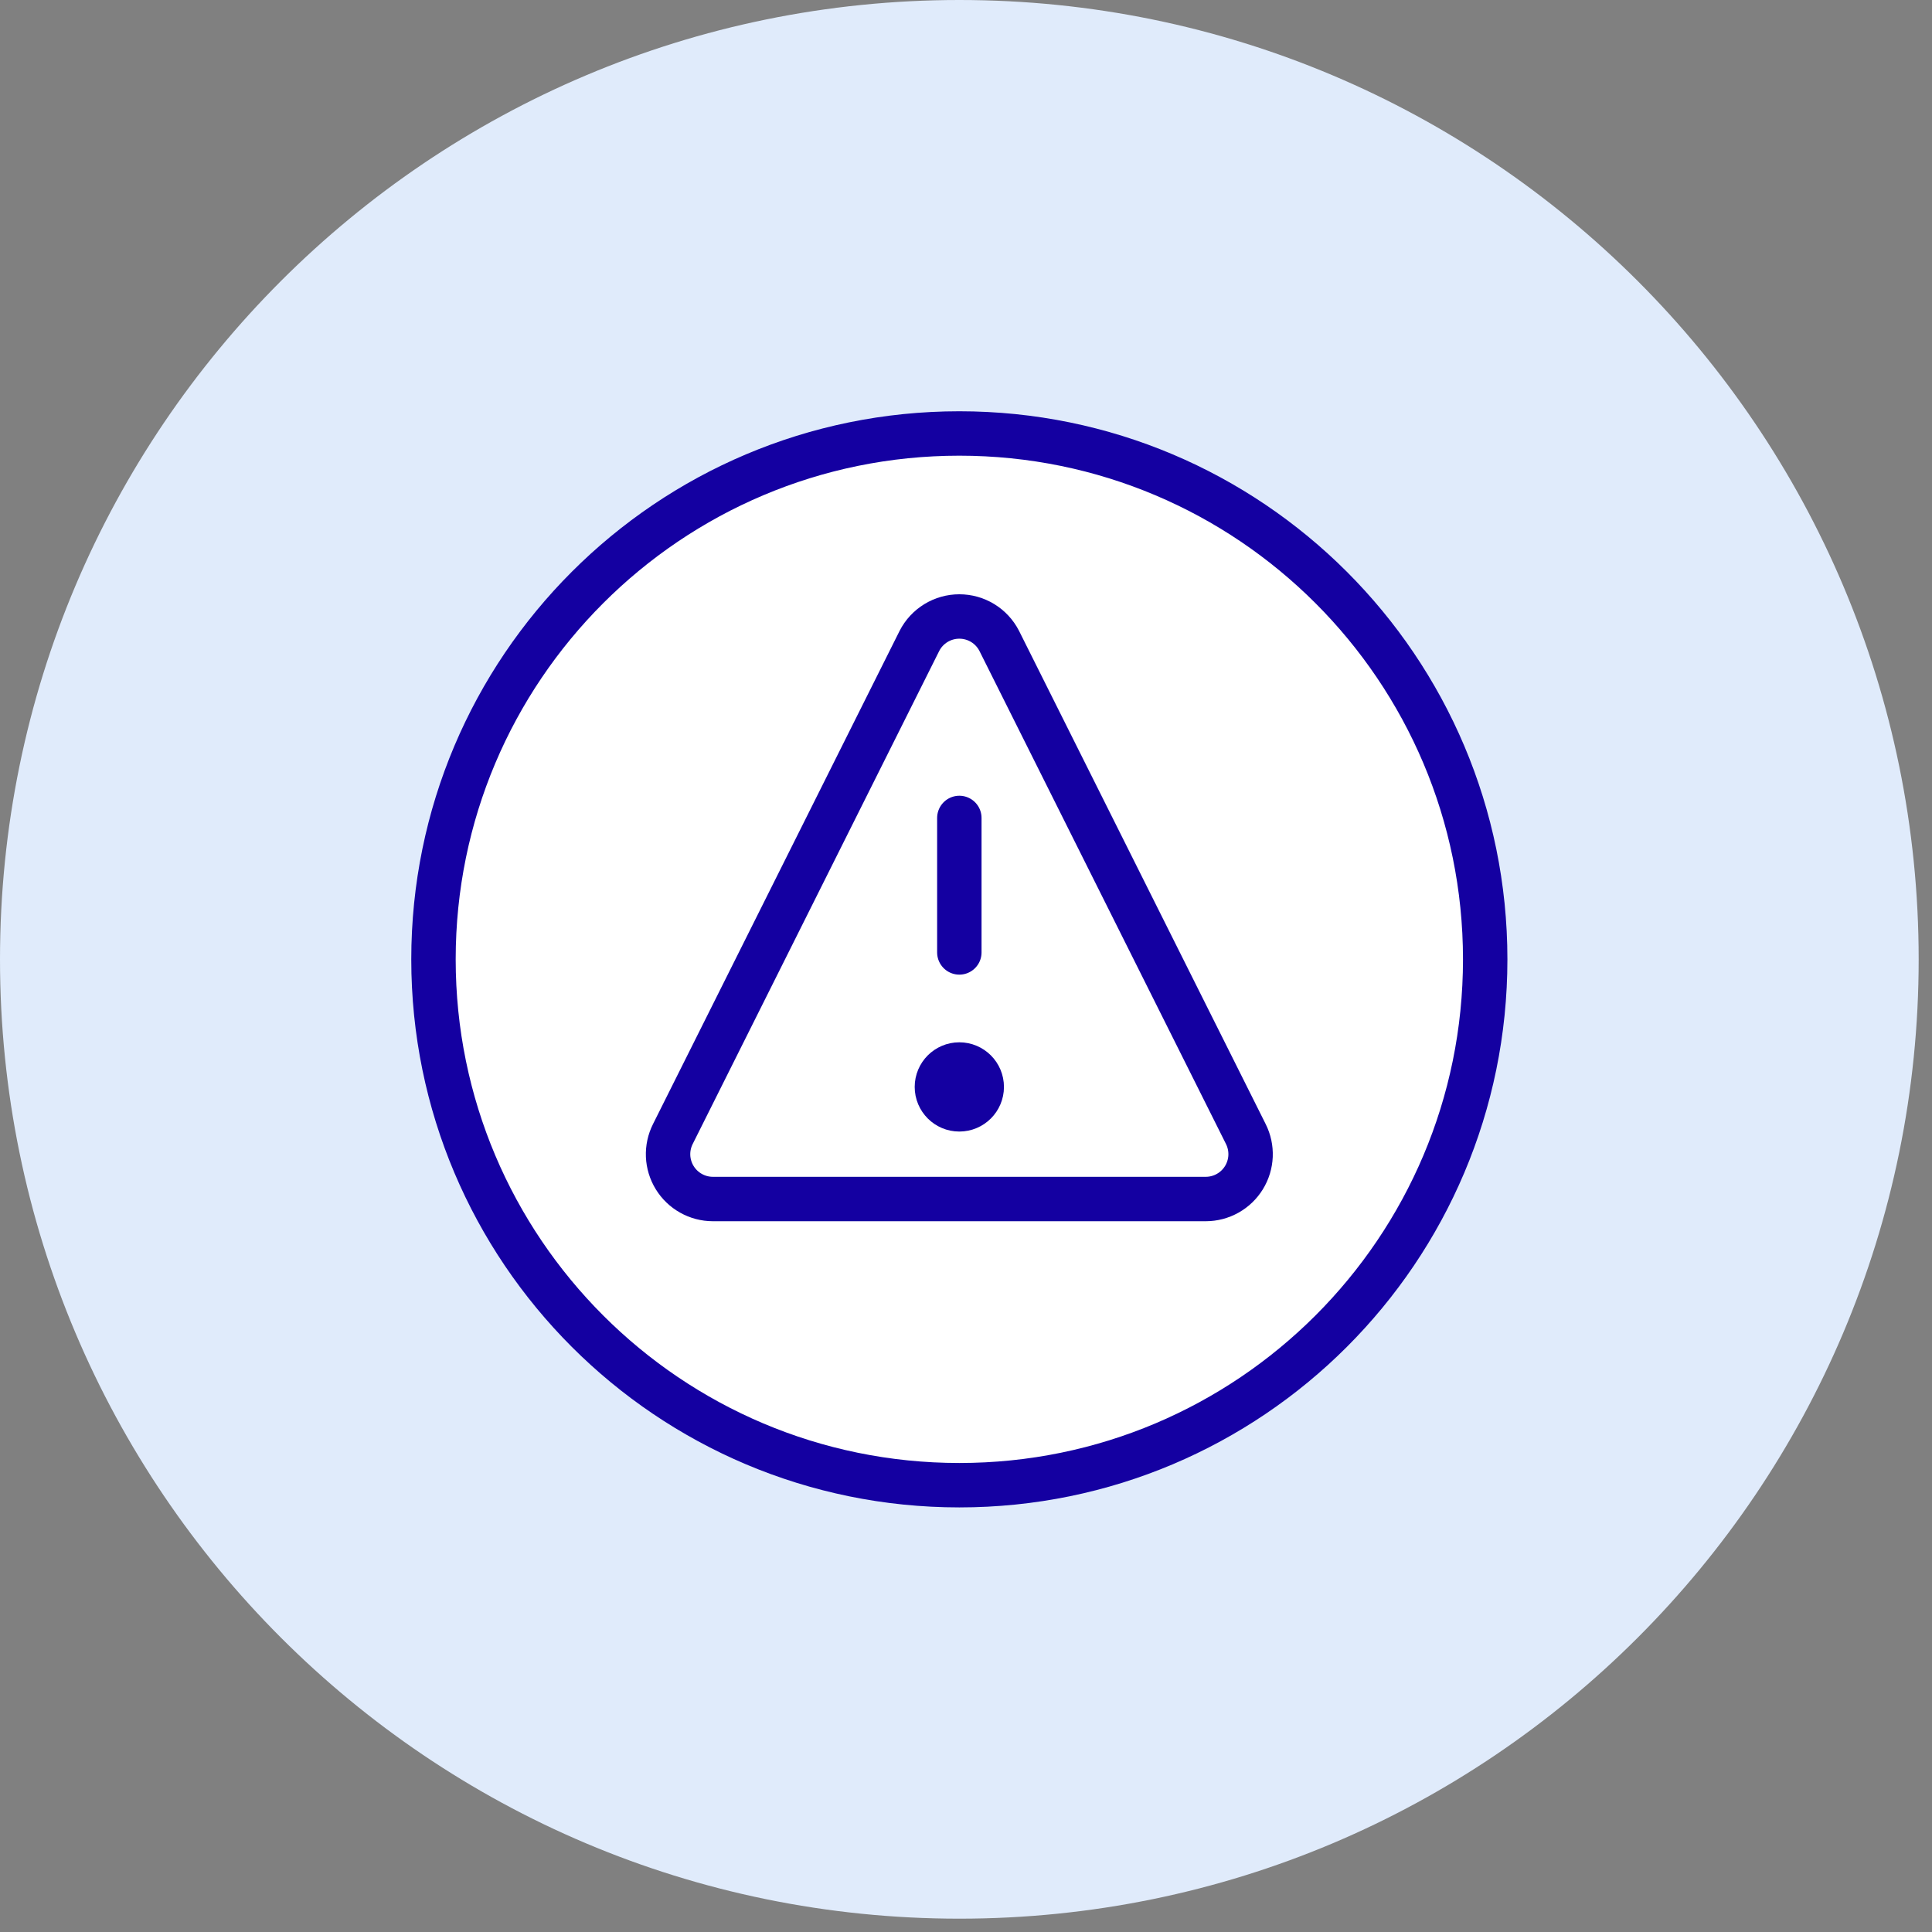 <?xml version="1.0" encoding="UTF-8"?> <svg xmlns="http://www.w3.org/2000/svg" width="87" height="87" viewBox="0 0 87 87" fill="none"><rect x="0" y="0" width="87" height="87" fill="#808080" stroke="none"/><path d="M86.4 43.2C86.4 67.059 67.059 86.4 43.2 86.4C19.341 86.4 0 67.059 0 43.2C0 19.341 19.341 0 43.2 0C67.059 0 86.4 19.341 86.4 43.2Z" fill="#E0EBFB"></path><path d="M43.2 66.88C56.278 66.88 66.88 56.278 66.88 43.2C66.88 30.122 56.278 19.52 43.2 19.52C30.122 19.52 19.52 30.122 19.52 43.2C19.52 56.278 30.122 66.88 43.2 66.88Z" fill="white" stroke="#1400A1" stroke-width="2" stroke-linecap="round" stroke-linejoin="round"></path><path d="M43.2 36.833V42.889" stroke="#1400A1" stroke-width="2" stroke-linecap="round" stroke-linejoin="round"></path><path d="M43.199 49.955C43.757 49.955 44.209 49.503 44.209 48.946C44.209 48.388 43.757 47.936 43.199 47.936C42.642 47.936 42.19 48.388 42.19 48.946C42.19 49.503 42.642 49.955 43.199 49.955Z" fill="#1400A1" stroke="#1400A1" stroke-width="2" stroke-linecap="round" stroke-linejoin="round"></path><path d="M44.996 28.859C44.827 28.528 44.57 28.251 44.253 28.057C43.936 27.863 43.571 27.761 43.2 27.761C42.828 27.761 42.464 27.863 42.147 28.057C41.83 28.251 41.572 28.528 41.403 28.859L30.3 51.065C30.145 51.373 30.071 51.715 30.085 52.058C30.1 52.402 30.202 52.737 30.382 53.03C30.562 53.323 30.814 53.566 31.114 53.734C31.414 53.903 31.752 53.992 32.096 53.993H54.303C54.647 53.992 54.985 53.903 55.285 53.734C55.585 53.566 55.837 53.323 56.017 53.03C56.197 52.737 56.299 52.402 56.314 52.058C56.328 51.715 56.255 51.373 56.1 51.065L44.996 28.859Z" stroke="#1400A1" stroke-width="2" stroke-linecap="round" stroke-linejoin="round"></path></svg> 